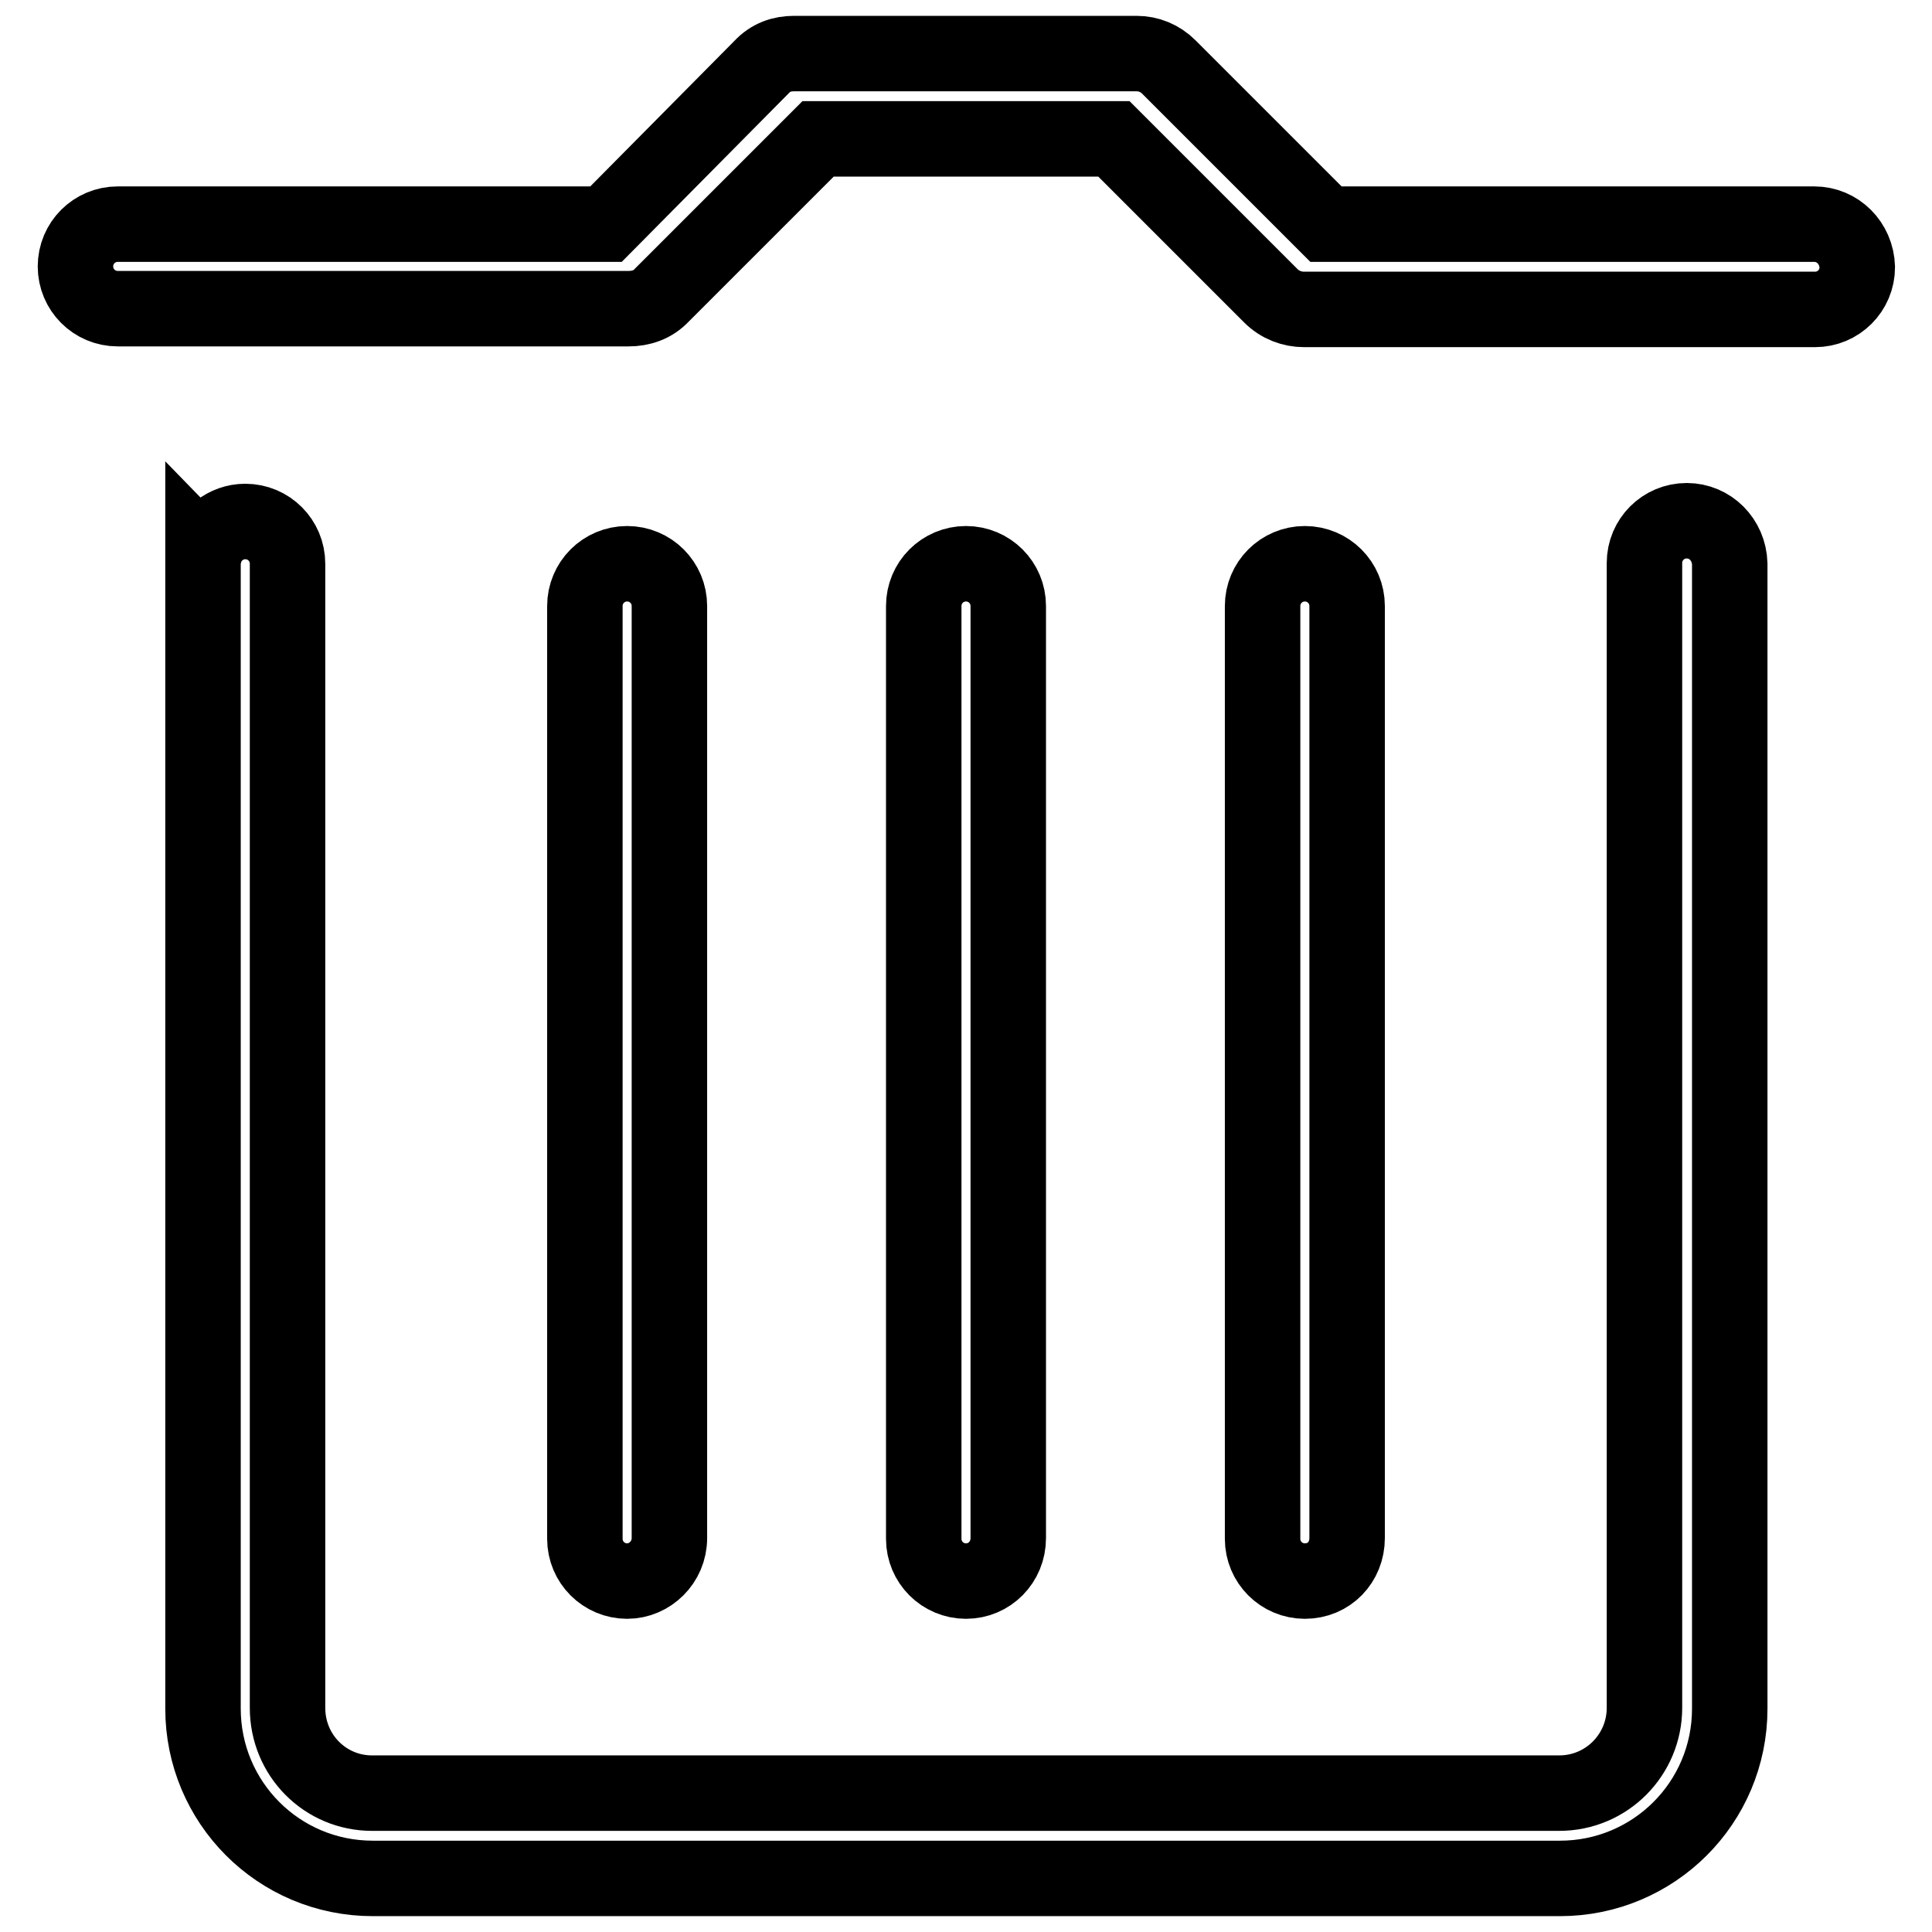 <?xml version="1.0" encoding="utf-8"?>
<!-- Svg Vector Icons : http://www.onlinewebfonts.com/icon -->
<!DOCTYPE svg PUBLIC "-//W3C//DTD SVG 1.1//EN" "http://www.w3.org/Graphics/SVG/1.1/DTD/svg11.dtd">
<svg version="1.1" xmlns="http://www.w3.org/2000/svg" xmlns:xlink="http://www.w3.org/1999/xlink" x="0px" y="0px" viewBox="0 0 256 256" enable-background="new 0 0 256 256" xml:space="preserve">
<g><g><path stroke-width="10" fill-opacity="0" stroke="#000000"  d="M223.5,69c-3.1,0-5.6,2.5-5.6,5.6v151.7c0,6.2-5,11.3-11.3,11.3H49.3c-6.2,0-11.2-5-11.2-11.3V74.7c0-3.1-2.5-5.6-5.6-5.6c-2.6,0-4.8,1.8-5.4,4.2c0,0-0.1,0-0.2-0.1v153.2c0,12.4,10,22.5,22.5,22.5h157.3c12.4,0,22.5-10,22.5-22.5V74.7C229.1,71.5,226.6,69,223.5,69L223.5,69z M88.7,203.8V80.3c0-3.1-2.5-5.6-5.6-5.6c-3.1,0-5.6,2.5-5.6,5.6v123.6c0,3.1,2.5,5.6,5.6,5.6C86.1,209.5,88.7,207,88.7,203.8L88.7,203.8z M178.5,203.8V80.3c0-3.1-2.5-5.6-5.6-5.6s-5.6,2.5-5.6,5.6v123.6c0,3.1,2.5,5.6,5.6,5.6C176.1,209.5,178.5,207,178.5,203.8L178.5,203.8z M240.4,29.7h-64.7L154.9,8.9c-1.2-1.2-2.7-1.8-4.3-1.8c0,0-0.1,0-0.2,0h-45c0,0-0.1,0-0.2,0c-1.6,0-3.1,0.5-4.3,1.8L80.3,29.7H15.6c-3.1,0-5.6,2.5-5.6,5.6c0,3.1,2.5,5.6,5.6,5.6H83c0.1,0,0.2,0,0.3,0c1.6,0,3.2-0.5,4.4-1.8l20.7-20.7h39.2l20.8,20.8c1.2,1.2,2.8,1.8,4.4,1.8c0.1,0,0.2,0,0.3,0h67.4c3.1,0,5.6-2.5,5.6-5.6C246,32.2,243.5,29.7,240.4,29.7L240.4,29.7z M133.6,203.8V80.3c0-3.1-2.5-5.6-5.6-5.6s-5.6,2.5-5.6,5.6v123.6c0,3.1,2.5,5.6,5.6,5.6S133.6,207,133.6,203.8L133.6,203.8z"/></g></g>
</svg>